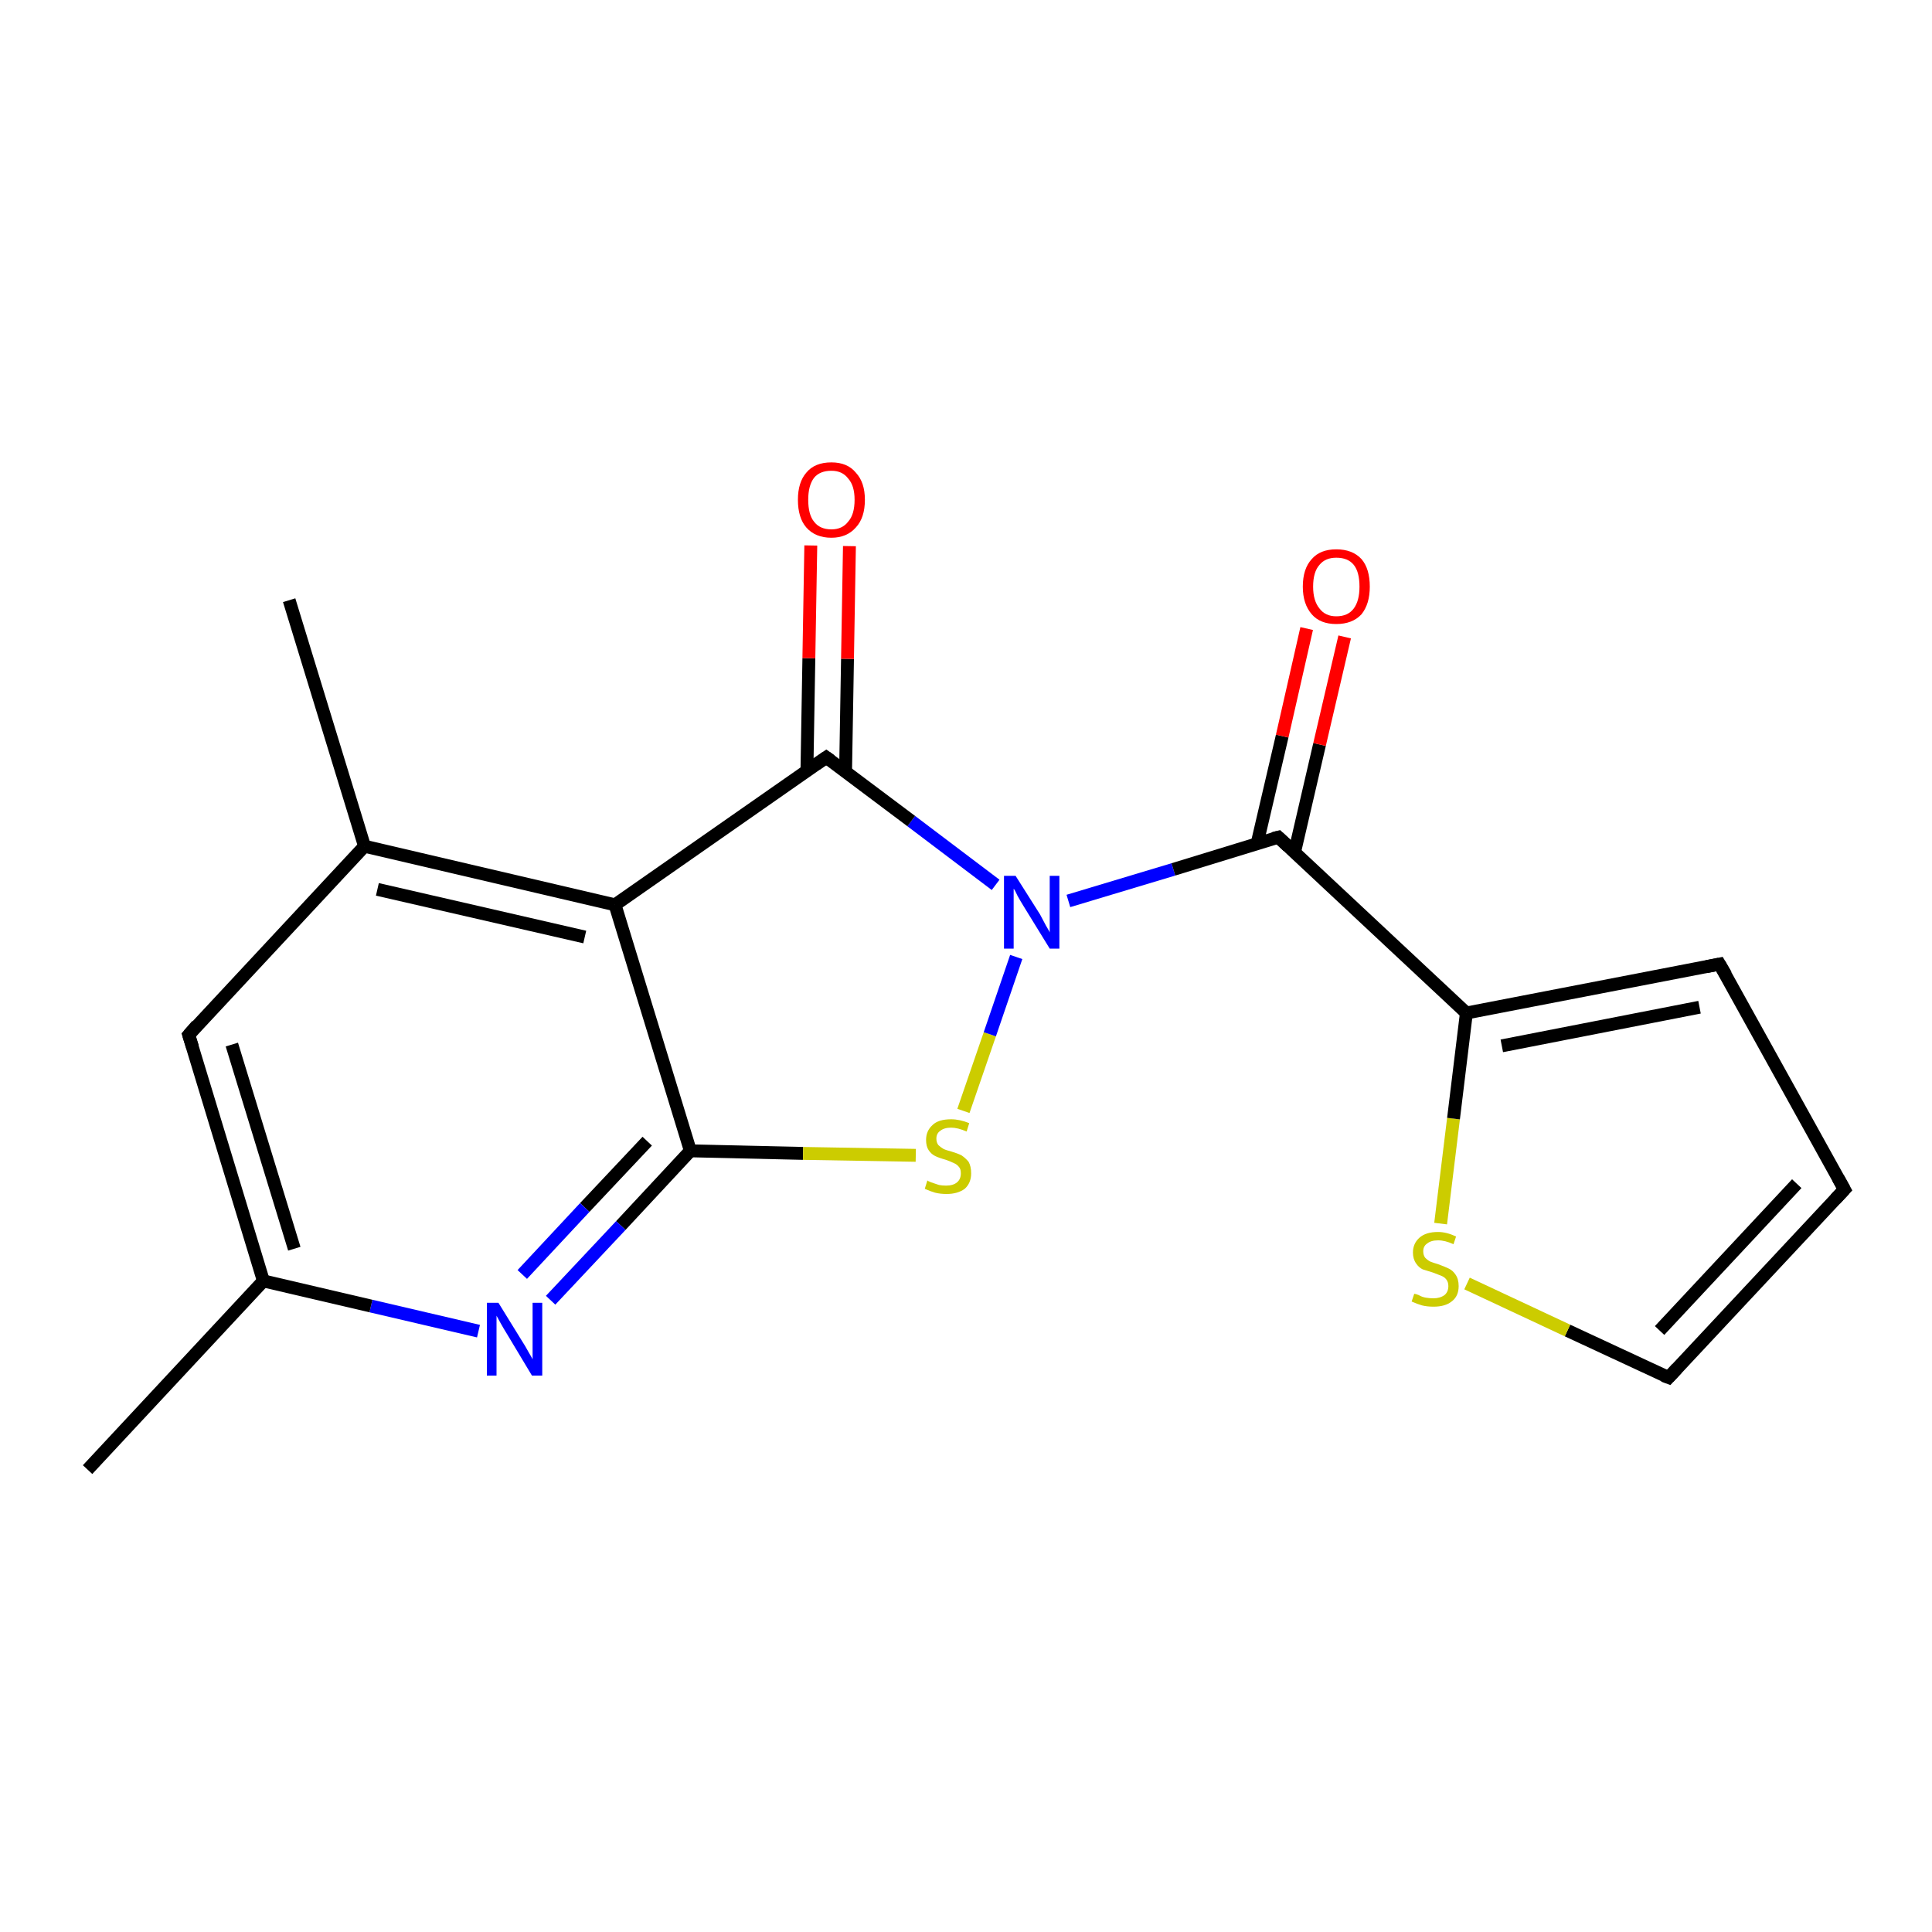 <?xml version='1.0' encoding='iso-8859-1'?>
<svg version='1.1' baseProfile='full'
              xmlns='http://www.w3.org/2000/svg'
                      xmlns:rdkit='http://www.rdkit.org/xml'
                      xmlns:xlink='http://www.w3.org/1999/xlink'
                  xml:space='preserve'
width='300px' height='300px' viewBox='0 0 300 300'>
<!-- END OF HEADER -->
<rect style='opacity:1.0;fill:#FFFFFF;stroke:none' width='300.0' height='300.0' x='0.0' y='0.0'> </rect>
<path class='bond-0 atom-0 atom-1' d='M 13.6,228.2 L 40.9,198.9' style='fill:none;fill-rule:evenodd;stroke:#000000;stroke-width:2.0px;stroke-linecap:butt;stroke-linejoin:miter;stroke-opacity:1' />
<path class='bond-1 atom-1 atom-2' d='M 40.9,198.9 L 29.3,160.7' style='fill:none;fill-rule:evenodd;stroke:#000000;stroke-width:2.0px;stroke-linecap:butt;stroke-linejoin:miter;stroke-opacity:1' />
<path class='bond-1 atom-1 atom-2' d='M 45.7,193.9 L 36.0,162.2' style='fill:none;fill-rule:evenodd;stroke:#000000;stroke-width:2.0px;stroke-linecap:butt;stroke-linejoin:miter;stroke-opacity:1' />
<path class='bond-2 atom-2 atom-3' d='M 29.3,160.7 L 56.6,131.4' style='fill:none;fill-rule:evenodd;stroke:#000000;stroke-width:2.0px;stroke-linecap:butt;stroke-linejoin:miter;stroke-opacity:1' />
<path class='bond-3 atom-3 atom-4' d='M 56.6,131.4 L 44.9,93.2' style='fill:none;fill-rule:evenodd;stroke:#000000;stroke-width:2.0px;stroke-linecap:butt;stroke-linejoin:miter;stroke-opacity:1' />
<path class='bond-4 atom-3 atom-5' d='M 56.6,131.4 L 95.5,140.5' style='fill:none;fill-rule:evenodd;stroke:#000000;stroke-width:2.0px;stroke-linecap:butt;stroke-linejoin:miter;stroke-opacity:1' />
<path class='bond-4 atom-3 atom-5' d='M 58.6,138.1 L 90.8,145.5' style='fill:none;fill-rule:evenodd;stroke:#000000;stroke-width:2.0px;stroke-linecap:butt;stroke-linejoin:miter;stroke-opacity:1' />
<path class='bond-5 atom-5 atom-6' d='M 95.5,140.5 L 107.2,178.7' style='fill:none;fill-rule:evenodd;stroke:#000000;stroke-width:2.0px;stroke-linecap:butt;stroke-linejoin:miter;stroke-opacity:1' />
<path class='bond-6 atom-6 atom-7' d='M 107.2,178.7 L 96.4,190.3' style='fill:none;fill-rule:evenodd;stroke:#000000;stroke-width:2.0px;stroke-linecap:butt;stroke-linejoin:miter;stroke-opacity:1' />
<path class='bond-6 atom-6 atom-7' d='M 96.4,190.3 L 85.5,201.9' style='fill:none;fill-rule:evenodd;stroke:#0000FF;stroke-width:2.0px;stroke-linecap:butt;stroke-linejoin:miter;stroke-opacity:1' />
<path class='bond-6 atom-6 atom-7' d='M 100.5,177.2 L 90.8,187.5' style='fill:none;fill-rule:evenodd;stroke:#000000;stroke-width:2.0px;stroke-linecap:butt;stroke-linejoin:miter;stroke-opacity:1' />
<path class='bond-6 atom-6 atom-7' d='M 90.8,187.5 L 81.1,197.9' style='fill:none;fill-rule:evenodd;stroke:#0000FF;stroke-width:2.0px;stroke-linecap:butt;stroke-linejoin:miter;stroke-opacity:1' />
<path class='bond-7 atom-6 atom-8' d='M 107.2,178.7 L 124.7,179.1' style='fill:none;fill-rule:evenodd;stroke:#000000;stroke-width:2.0px;stroke-linecap:butt;stroke-linejoin:miter;stroke-opacity:1' />
<path class='bond-7 atom-6 atom-8' d='M 124.7,179.1 L 142.2,179.4' style='fill:none;fill-rule:evenodd;stroke:#CCCC00;stroke-width:2.0px;stroke-linecap:butt;stroke-linejoin:miter;stroke-opacity:1' />
<path class='bond-8 atom-8 atom-9' d='M 149.6,172.5 L 153.7,160.6' style='fill:none;fill-rule:evenodd;stroke:#CCCC00;stroke-width:2.0px;stroke-linecap:butt;stroke-linejoin:miter;stroke-opacity:1' />
<path class='bond-8 atom-8 atom-9' d='M 153.7,160.6 L 157.8,148.6' style='fill:none;fill-rule:evenodd;stroke:#0000FF;stroke-width:2.0px;stroke-linecap:butt;stroke-linejoin:miter;stroke-opacity:1' />
<path class='bond-9 atom-9 atom-10' d='M 165.9,139.9 L 182.2,135.0' style='fill:none;fill-rule:evenodd;stroke:#0000FF;stroke-width:2.0px;stroke-linecap:butt;stroke-linejoin:miter;stroke-opacity:1' />
<path class='bond-9 atom-9 atom-10' d='M 182.2,135.0 L 198.5,130.0' style='fill:none;fill-rule:evenodd;stroke:#000000;stroke-width:2.0px;stroke-linecap:butt;stroke-linejoin:miter;stroke-opacity:1' />
<path class='bond-10 atom-10 atom-11' d='M 201.0,132.4 L 204.9,115.6' style='fill:none;fill-rule:evenodd;stroke:#000000;stroke-width:2.0px;stroke-linecap:butt;stroke-linejoin:miter;stroke-opacity:1' />
<path class='bond-10 atom-10 atom-11' d='M 204.9,115.6 L 208.8,98.9' style='fill:none;fill-rule:evenodd;stroke:#FF0000;stroke-width:2.0px;stroke-linecap:butt;stroke-linejoin:miter;stroke-opacity:1' />
<path class='bond-10 atom-10 atom-11' d='M 195.2,131.0 L 199.1,114.3' style='fill:none;fill-rule:evenodd;stroke:#000000;stroke-width:2.0px;stroke-linecap:butt;stroke-linejoin:miter;stroke-opacity:1' />
<path class='bond-10 atom-10 atom-11' d='M 199.1,114.3 L 202.9,97.6' style='fill:none;fill-rule:evenodd;stroke:#FF0000;stroke-width:2.0px;stroke-linecap:butt;stroke-linejoin:miter;stroke-opacity:1' />
<path class='bond-11 atom-10 atom-12' d='M 198.5,130.0 L 227.7,157.3' style='fill:none;fill-rule:evenodd;stroke:#000000;stroke-width:2.0px;stroke-linecap:butt;stroke-linejoin:miter;stroke-opacity:1' />
<path class='bond-12 atom-12 atom-13' d='M 227.7,157.3 L 267.0,149.7' style='fill:none;fill-rule:evenodd;stroke:#000000;stroke-width:2.0px;stroke-linecap:butt;stroke-linejoin:miter;stroke-opacity:1' />
<path class='bond-12 atom-12 atom-13' d='M 233.2,162.4 L 263.9,156.4' style='fill:none;fill-rule:evenodd;stroke:#000000;stroke-width:2.0px;stroke-linecap:butt;stroke-linejoin:miter;stroke-opacity:1' />
<path class='bond-13 atom-13 atom-14' d='M 267.0,149.7 L 286.4,184.7' style='fill:none;fill-rule:evenodd;stroke:#000000;stroke-width:2.0px;stroke-linecap:butt;stroke-linejoin:miter;stroke-opacity:1' />
<path class='bond-14 atom-14 atom-15' d='M 286.4,184.7 L 259.1,213.9' style='fill:none;fill-rule:evenodd;stroke:#000000;stroke-width:2.0px;stroke-linecap:butt;stroke-linejoin:miter;stroke-opacity:1' />
<path class='bond-14 atom-14 atom-15' d='M 279.0,183.8 L 257.7,206.6' style='fill:none;fill-rule:evenodd;stroke:#000000;stroke-width:2.0px;stroke-linecap:butt;stroke-linejoin:miter;stroke-opacity:1' />
<path class='bond-15 atom-15 atom-16' d='M 259.1,213.9 L 243.4,206.6' style='fill:none;fill-rule:evenodd;stroke:#000000;stroke-width:2.0px;stroke-linecap:butt;stroke-linejoin:miter;stroke-opacity:1' />
<path class='bond-15 atom-15 atom-16' d='M 243.4,206.6 L 227.8,199.3' style='fill:none;fill-rule:evenodd;stroke:#CCCC00;stroke-width:2.0px;stroke-linecap:butt;stroke-linejoin:miter;stroke-opacity:1' />
<path class='bond-16 atom-9 atom-17' d='M 154.6,137.4 L 141.5,127.5' style='fill:none;fill-rule:evenodd;stroke:#0000FF;stroke-width:2.0px;stroke-linecap:butt;stroke-linejoin:miter;stroke-opacity:1' />
<path class='bond-16 atom-9 atom-17' d='M 141.5,127.5 L 128.3,117.6' style='fill:none;fill-rule:evenodd;stroke:#000000;stroke-width:2.0px;stroke-linecap:butt;stroke-linejoin:miter;stroke-opacity:1' />
<path class='bond-17 atom-17 atom-18' d='M 131.3,119.8 L 131.6,102.3' style='fill:none;fill-rule:evenodd;stroke:#000000;stroke-width:2.0px;stroke-linecap:butt;stroke-linejoin:miter;stroke-opacity:1' />
<path class='bond-17 atom-17 atom-18' d='M 131.6,102.3 L 131.9,84.8' style='fill:none;fill-rule:evenodd;stroke:#FF0000;stroke-width:2.0px;stroke-linecap:butt;stroke-linejoin:miter;stroke-opacity:1' />
<path class='bond-17 atom-17 atom-18' d='M 125.3,119.7 L 125.6,102.2' style='fill:none;fill-rule:evenodd;stroke:#000000;stroke-width:2.0px;stroke-linecap:butt;stroke-linejoin:miter;stroke-opacity:1' />
<path class='bond-17 atom-17 atom-18' d='M 125.6,102.2 L 125.9,84.7' style='fill:none;fill-rule:evenodd;stroke:#FF0000;stroke-width:2.0px;stroke-linecap:butt;stroke-linejoin:miter;stroke-opacity:1' />
<path class='bond-18 atom-7 atom-1' d='M 74.3,206.7 L 57.6,202.8' style='fill:none;fill-rule:evenodd;stroke:#0000FF;stroke-width:2.0px;stroke-linecap:butt;stroke-linejoin:miter;stroke-opacity:1' />
<path class='bond-18 atom-7 atom-1' d='M 57.6,202.8 L 40.9,198.9' style='fill:none;fill-rule:evenodd;stroke:#000000;stroke-width:2.0px;stroke-linecap:butt;stroke-linejoin:miter;stroke-opacity:1' />
<path class='bond-19 atom-16 atom-12' d='M 223.7,190.0 L 225.7,173.7' style='fill:none;fill-rule:evenodd;stroke:#CCCC00;stroke-width:2.0px;stroke-linecap:butt;stroke-linejoin:miter;stroke-opacity:1' />
<path class='bond-19 atom-16 atom-12' d='M 225.7,173.7 L 227.7,157.3' style='fill:none;fill-rule:evenodd;stroke:#000000;stroke-width:2.0px;stroke-linecap:butt;stroke-linejoin:miter;stroke-opacity:1' />
<path class='bond-20 atom-17 atom-5' d='M 128.3,117.6 L 95.5,140.5' style='fill:none;fill-rule:evenodd;stroke:#000000;stroke-width:2.0px;stroke-linecap:butt;stroke-linejoin:miter;stroke-opacity:1' />
<path d='M 29.9,162.6 L 29.3,160.7 L 30.6,159.2' style='fill:none;stroke:#000000;stroke-width:2.0px;stroke-linecap:butt;stroke-linejoin:miter;stroke-opacity:1;' />
<path d='M 197.7,130.2 L 198.5,130.0 L 200.0,131.4' style='fill:none;stroke:#000000;stroke-width:2.0px;stroke-linecap:butt;stroke-linejoin:miter;stroke-opacity:1;' />
<path d='M 265.0,150.1 L 267.0,149.7 L 268.0,151.4' style='fill:none;stroke:#000000;stroke-width:2.0px;stroke-linecap:butt;stroke-linejoin:miter;stroke-opacity:1;' />
<path d='M 285.4,182.9 L 286.4,184.7 L 285.0,186.2' style='fill:none;stroke:#000000;stroke-width:2.0px;stroke-linecap:butt;stroke-linejoin:miter;stroke-opacity:1;' />
<path d='M 260.4,212.5 L 259.1,213.9 L 258.3,213.6' style='fill:none;stroke:#000000;stroke-width:2.0px;stroke-linecap:butt;stroke-linejoin:miter;stroke-opacity:1;' />
<path d='M 129.0,118.1 L 128.3,117.6 L 126.7,118.7' style='fill:none;stroke:#000000;stroke-width:2.0px;stroke-linecap:butt;stroke-linejoin:miter;stroke-opacity:1;' />
<path class='atom-7' d='M 77.4 202.3
L 81.1 208.3
Q 81.5 208.9, 82.1 210.0
Q 82.7 211.0, 82.7 211.1
L 82.7 202.3
L 84.2 202.3
L 84.2 213.6
L 82.6 213.6
L 78.7 207.1
Q 78.2 206.3, 77.7 205.4
Q 77.2 204.5, 77.1 204.3
L 77.1 213.6
L 75.6 213.6
L 75.6 202.3
L 77.4 202.3
' fill='#0000FF'/>
<path class='atom-8' d='M 144.0 183.3
Q 144.1 183.4, 144.6 183.6
Q 145.2 183.8, 145.8 184.0
Q 146.3 184.1, 146.9 184.1
Q 148.0 184.1, 148.6 183.6
Q 149.2 183.1, 149.2 182.2
Q 149.2 181.5, 148.9 181.2
Q 148.6 180.8, 148.1 180.6
Q 147.7 180.4, 146.9 180.1
Q 145.8 179.8, 145.2 179.5
Q 144.6 179.2, 144.2 178.6
Q 143.8 178.0, 143.8 177.0
Q 143.8 175.6, 144.8 174.7
Q 145.7 173.8, 147.7 173.8
Q 149.0 173.8, 150.5 174.4
L 150.1 175.7
Q 148.7 175.1, 147.7 175.1
Q 146.6 175.1, 146.0 175.6
Q 145.4 176.0, 145.4 176.8
Q 145.4 177.4, 145.7 177.8
Q 146.0 178.1, 146.5 178.4
Q 146.9 178.6, 147.7 178.8
Q 148.7 179.1, 149.3 179.4
Q 149.9 179.8, 150.4 180.4
Q 150.8 181.1, 150.8 182.2
Q 150.8 183.7, 149.8 184.6
Q 148.7 185.4, 147.0 185.4
Q 146.0 185.4, 145.2 185.2
Q 144.5 185.0, 143.6 184.6
L 144.0 183.3
' fill='#CCCC00'/>
<path class='atom-9' d='M 157.7 136.0
L 161.5 142.0
Q 161.8 142.6, 162.4 143.7
Q 163.0 144.7, 163.0 144.8
L 163.0 136.0
L 164.5 136.0
L 164.5 147.3
L 163.0 147.3
L 159.0 140.8
Q 158.5 140.0, 158.0 139.1
Q 157.6 138.2, 157.4 138.0
L 157.4 147.3
L 155.9 147.3
L 155.9 136.0
L 157.7 136.0
' fill='#0000FF'/>
<path class='atom-11' d='M 202.3 91.1
Q 202.3 88.3, 203.7 86.8
Q 205.0 85.3, 207.5 85.3
Q 210.0 85.3, 211.4 86.8
Q 212.7 88.3, 212.7 91.1
Q 212.7 93.8, 211.4 95.4
Q 210.0 96.9, 207.5 96.9
Q 205.0 96.9, 203.7 95.4
Q 202.3 93.8, 202.3 91.1
M 207.5 95.7
Q 209.3 95.7, 210.2 94.5
Q 211.1 93.3, 211.1 91.1
Q 211.1 88.8, 210.2 87.7
Q 209.3 86.6, 207.5 86.6
Q 205.8 86.6, 204.9 87.7
Q 203.9 88.8, 203.9 91.1
Q 203.9 93.3, 204.9 94.5
Q 205.8 95.7, 207.5 95.7
' fill='#FF0000'/>
<path class='atom-16' d='M 219.6 200.9
Q 219.8 200.9, 220.3 201.1
Q 220.8 201.4, 221.4 201.5
Q 222.0 201.6, 222.6 201.6
Q 223.6 201.6, 224.3 201.1
Q 224.9 200.6, 224.9 199.7
Q 224.9 199.1, 224.6 198.7
Q 224.3 198.3, 223.8 198.1
Q 223.3 197.9, 222.5 197.6
Q 221.5 197.3, 220.9 197.1
Q 220.3 196.8, 219.9 196.2
Q 219.4 195.5, 219.4 194.5
Q 219.4 193.1, 220.4 192.2
Q 221.4 191.3, 223.3 191.3
Q 224.6 191.3, 226.1 192.0
L 225.7 193.2
Q 224.4 192.6, 223.3 192.6
Q 222.2 192.6, 221.6 193.1
Q 221.0 193.5, 221.0 194.3
Q 221.0 194.9, 221.3 195.3
Q 221.7 195.7, 222.1 195.9
Q 222.6 196.1, 223.3 196.3
Q 224.4 196.7, 225.0 197.0
Q 225.6 197.3, 226.0 197.9
Q 226.5 198.6, 226.5 199.7
Q 226.5 201.3, 225.4 202.1
Q 224.4 202.9, 222.6 202.9
Q 221.6 202.9, 220.8 202.7
Q 220.1 202.5, 219.2 202.1
L 219.6 200.9
' fill='#CCCC00'/>
<path class='atom-18' d='M 123.9 77.6
Q 123.9 74.9, 125.2 73.4
Q 126.5 71.8, 129.1 71.8
Q 131.6 71.8, 132.9 73.4
Q 134.3 74.9, 134.3 77.6
Q 134.3 80.4, 132.9 81.9
Q 131.5 83.5, 129.1 83.5
Q 126.6 83.5, 125.2 81.9
Q 123.9 80.4, 123.9 77.6
M 129.1 82.2
Q 130.8 82.2, 131.7 81.0
Q 132.7 79.9, 132.7 77.6
Q 132.7 75.4, 131.7 74.3
Q 130.8 73.1, 129.1 73.1
Q 127.3 73.1, 126.4 74.2
Q 125.5 75.4, 125.5 77.6
Q 125.5 79.9, 126.4 81.0
Q 127.3 82.2, 129.1 82.2
' fill='#FF0000'/>
</svg>
